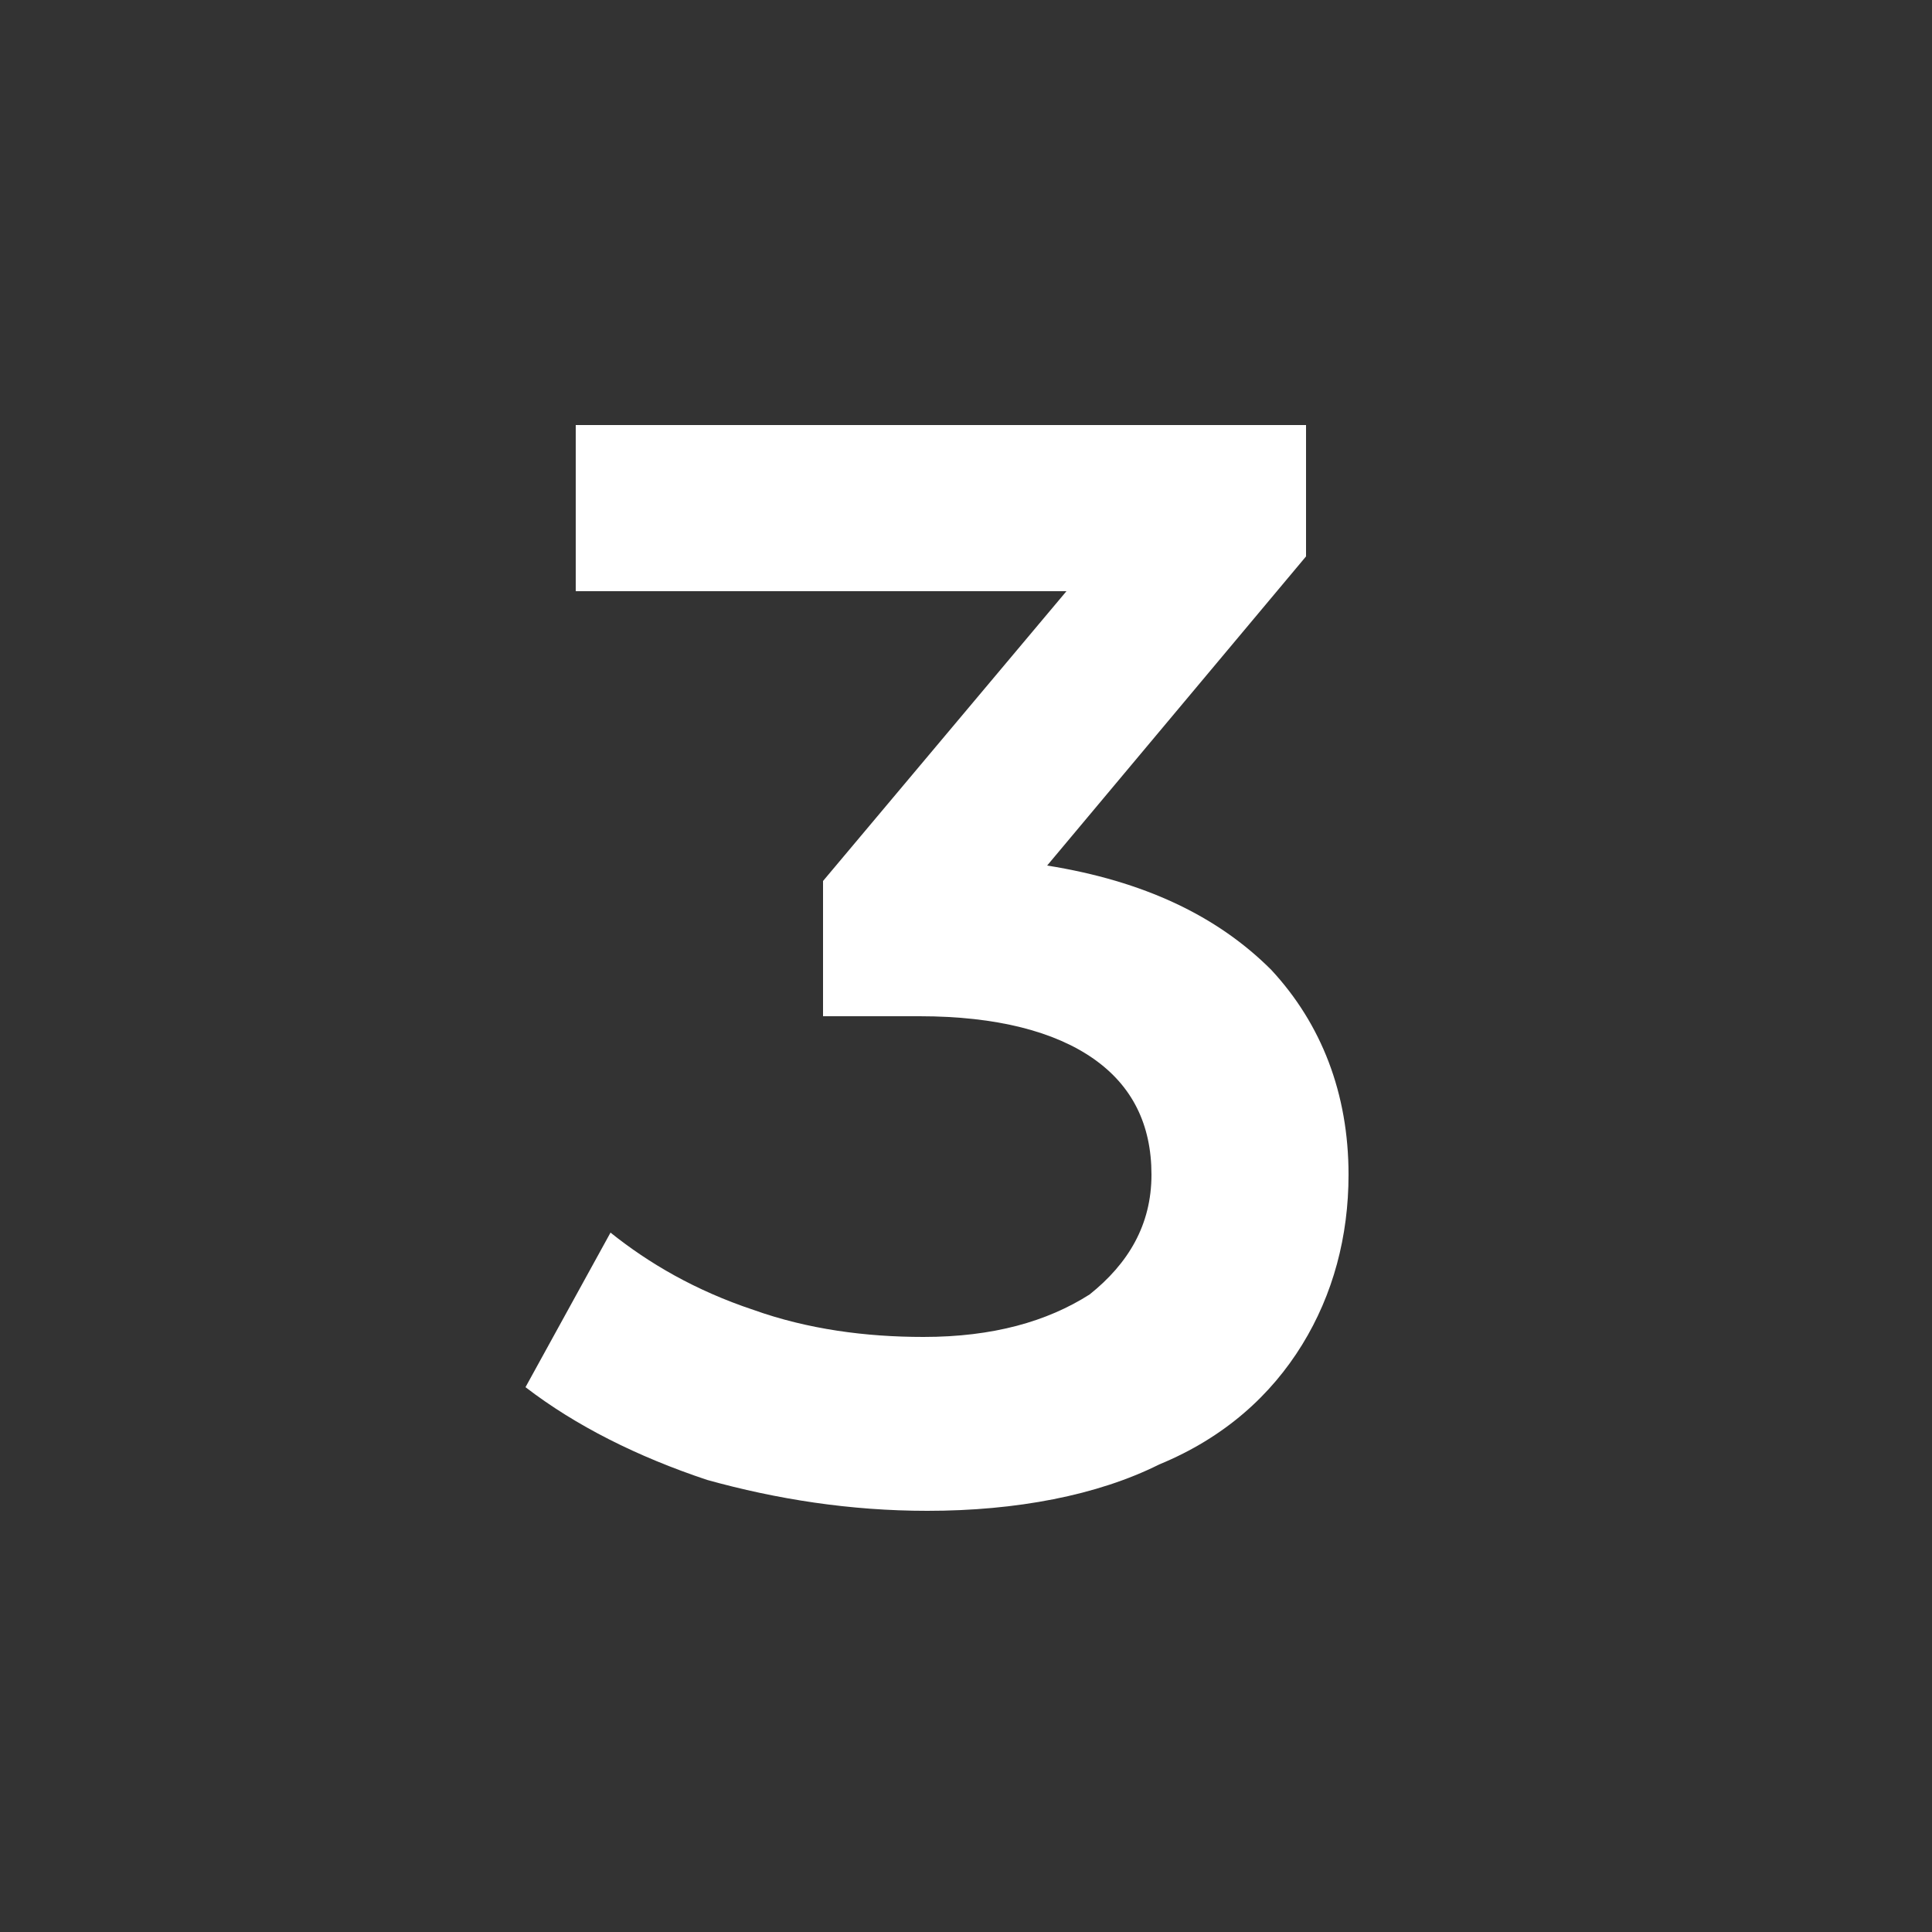 <?xml version="1.0" encoding="utf-8"?>
<!-- Generator: Adobe Illustrator 27.4.1, SVG Export Plug-In . SVG Version: 6.00 Build 0)  -->
<svg version="1.1" id="Layer_1" xmlns="http://www.w3.org/2000/svg" xmlns:xlink="http://www.w3.org/1999/xlink" x="0px" y="0px"
	 viewBox="0 0 50 50" style="enable-background:new 0 0 50 50;" xml:space="preserve">
<rect x="0" y="0" width="50" height="50" fill="#333333" stroke="none"/>
<style type="text/css">
	.st0{fill:#FFFFFF;}
</style>
<g id="white">
	<g>
		<path class="st0" d="M32.9,25.1c1.3,1.4,2,3.2,2,5.3c0,1.6-0.4,3.1-1.2,4.4c-0.8,1.3-2,2.4-3.7,3.1c-1.6,0.8-3.7,1.2-6,1.2
			c-2,0-3.9-0.3-5.7-0.8c-1.8-0.6-3.4-1.4-4.7-2.4l2.2-4c1,0.8,2.2,1.5,3.7,2c1.4,0.5,2.9,0.7,4.4,0.7c1.8,0,3.2-0.4,4.3-1.1
			c1-0.8,1.6-1.8,1.6-3.1c0-1.3-0.5-2.3-1.5-3s-2.5-1.1-4.5-1.1h-2.5v-3.5l6.3-7.5H14.9V11h18.9v3.4l-6.7,8
			C29.6,22.8,31.5,23.7,32.9,25.1z"/>
	</g>
</g>
</svg>
